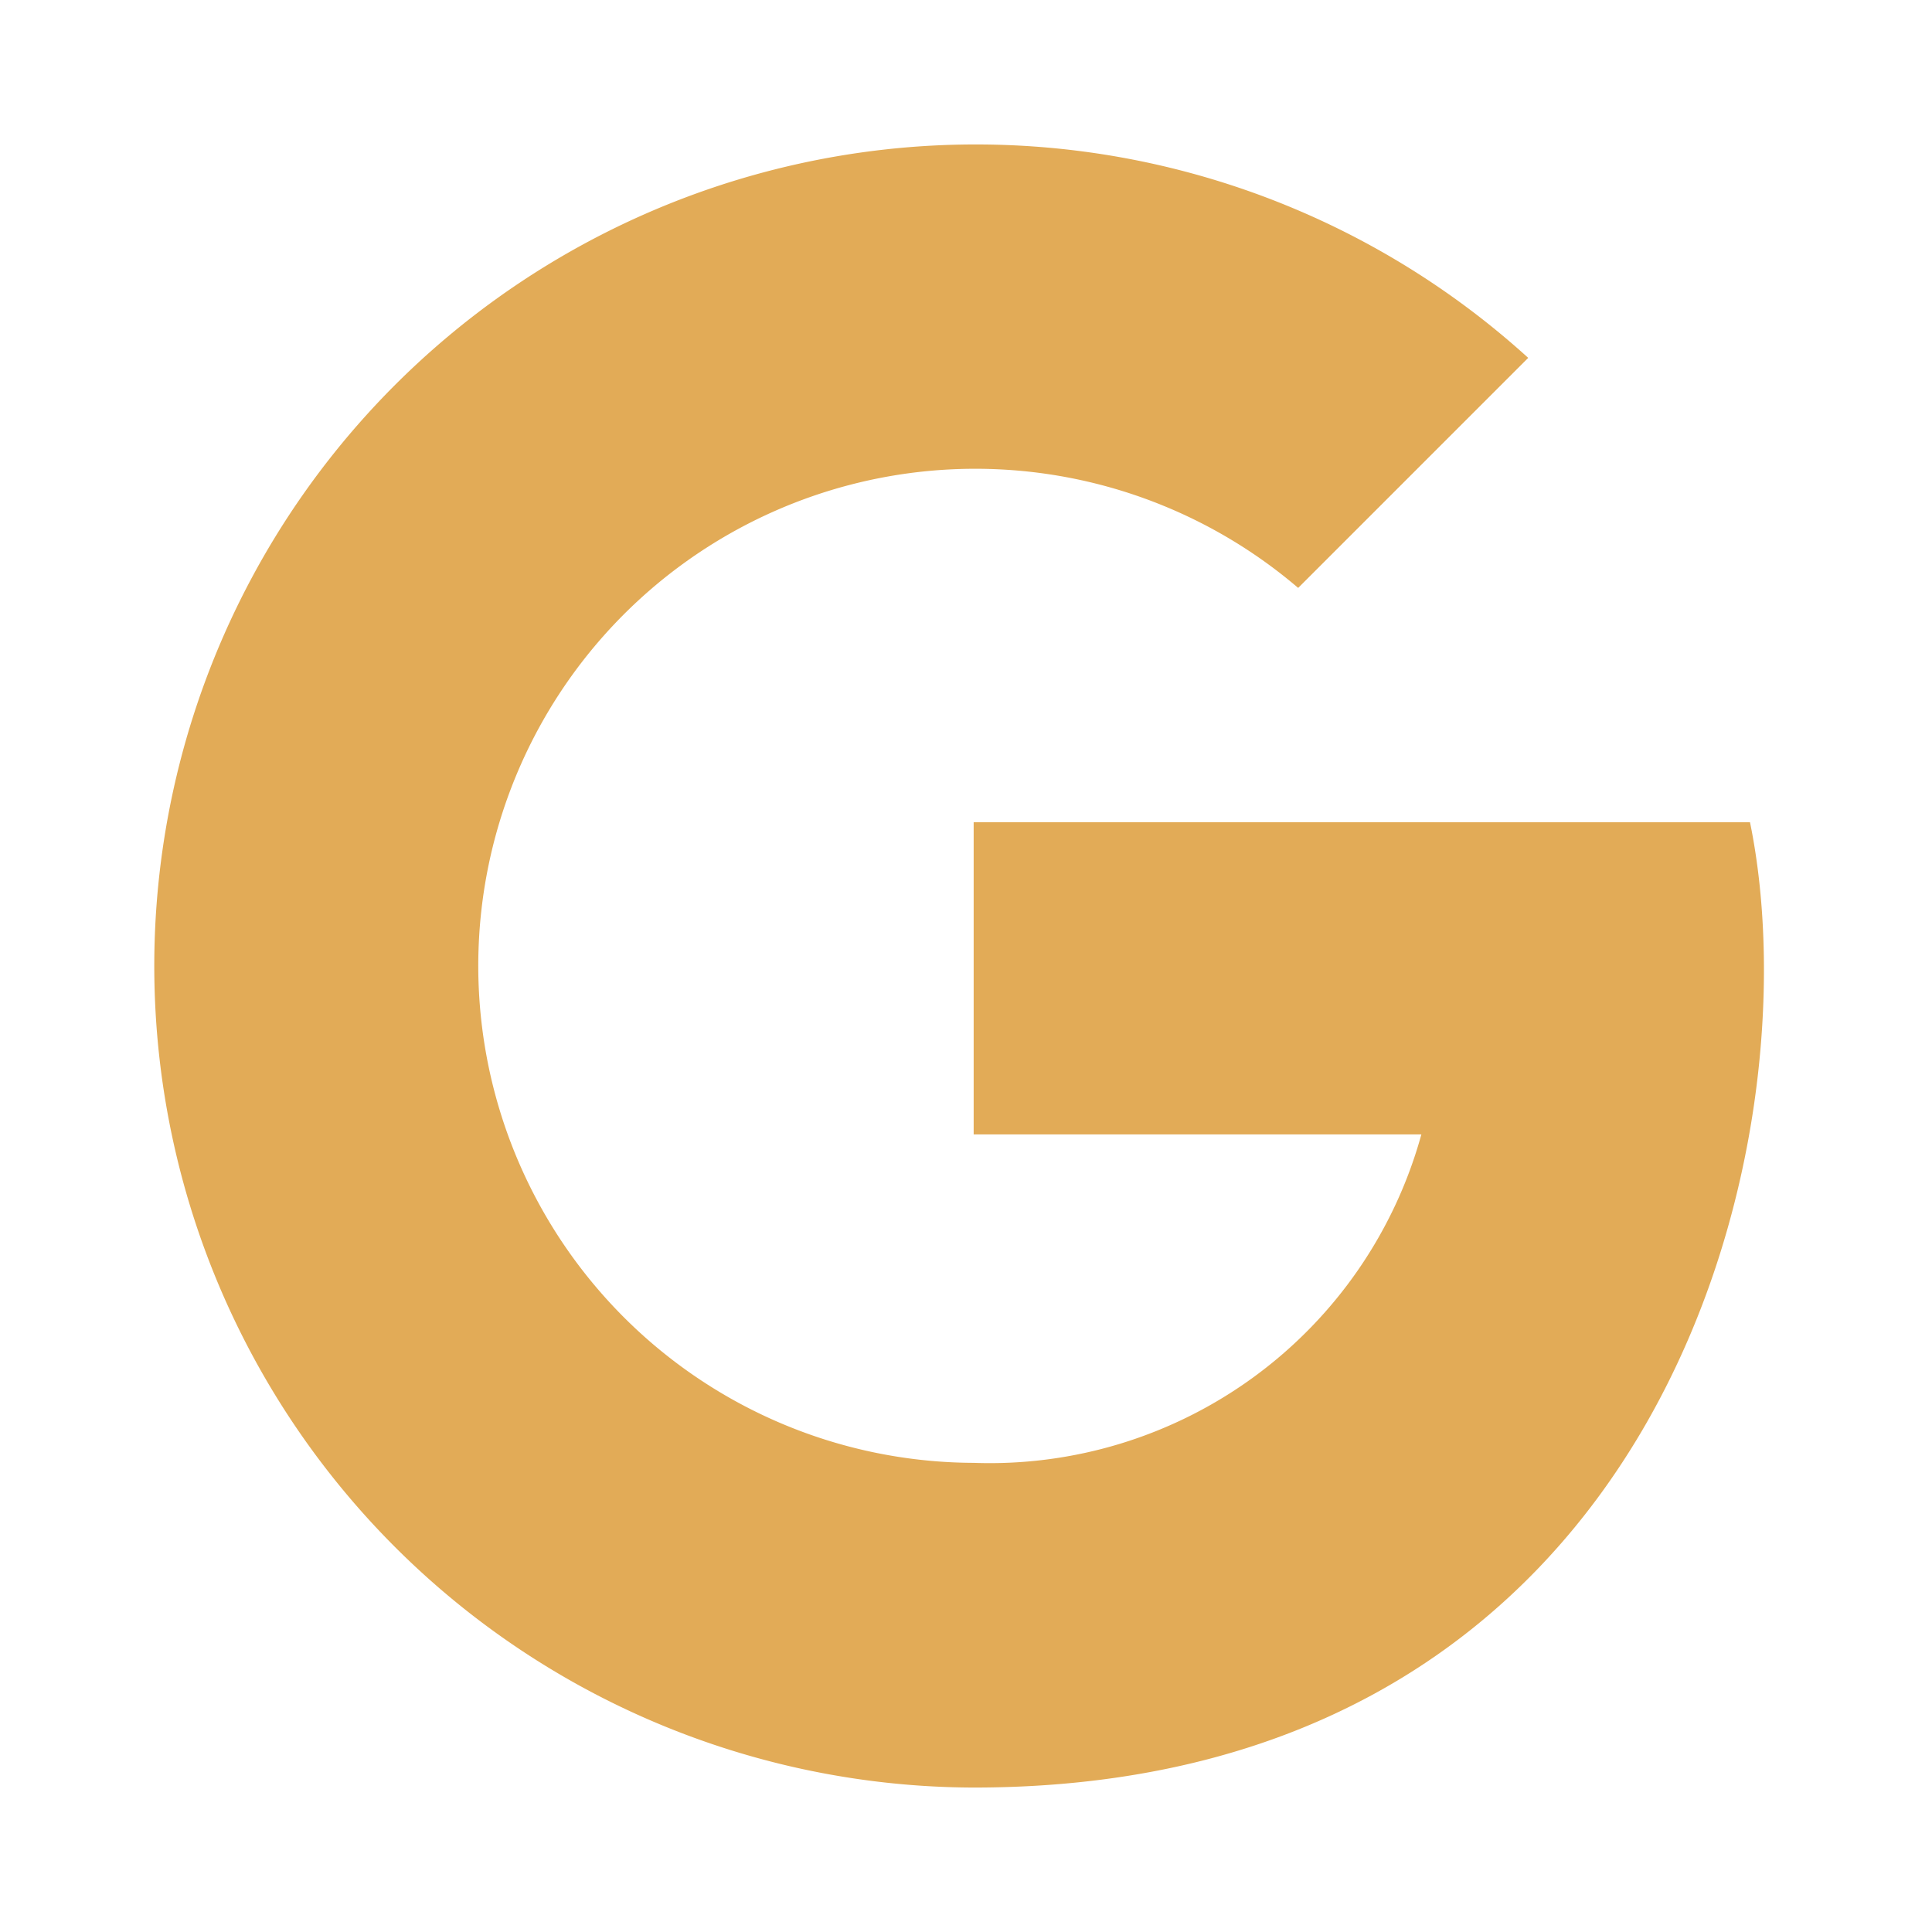 <svg xmlns="http://www.w3.org/2000/svg" width="30" height="30" viewBox="0 0 30 30">
  <g id="Layer_2" data-name="Layer 2" transform="translate(-0.489 -0.308)">
    <g id="invisible_box" data-name="invisible box">
      <rect id="Rectangle_342" data-name="Rectangle 342" width="30" height="30" transform="translate(0.489 0.308)" fill="none"/>
      <rect id="Rectangle_343" data-name="Rectangle 343" width="30" height="30" transform="translate(0.489 0.308)" fill="none"/>
    </g>
    <g id="icons_Q2" data-name="icons Q2" transform="translate(2.88 2.551)">
      <path id="Path_648" data-name="Path 648" d="M17.474,14.524v4.848h6.952a6.952,6.952,0,0,1-6.952,5.1,7.718,7.718,0,1,1,5.039-13.586l3.572-3.572a12.757,12.757,0,1,0-8.611,22.2c10.716,0,13.076-10.014,12.055-14.989Z" transform="translate(-4.746 -4)" fill="#e2ab57"/>
    </g>
  </g>
</svg>
